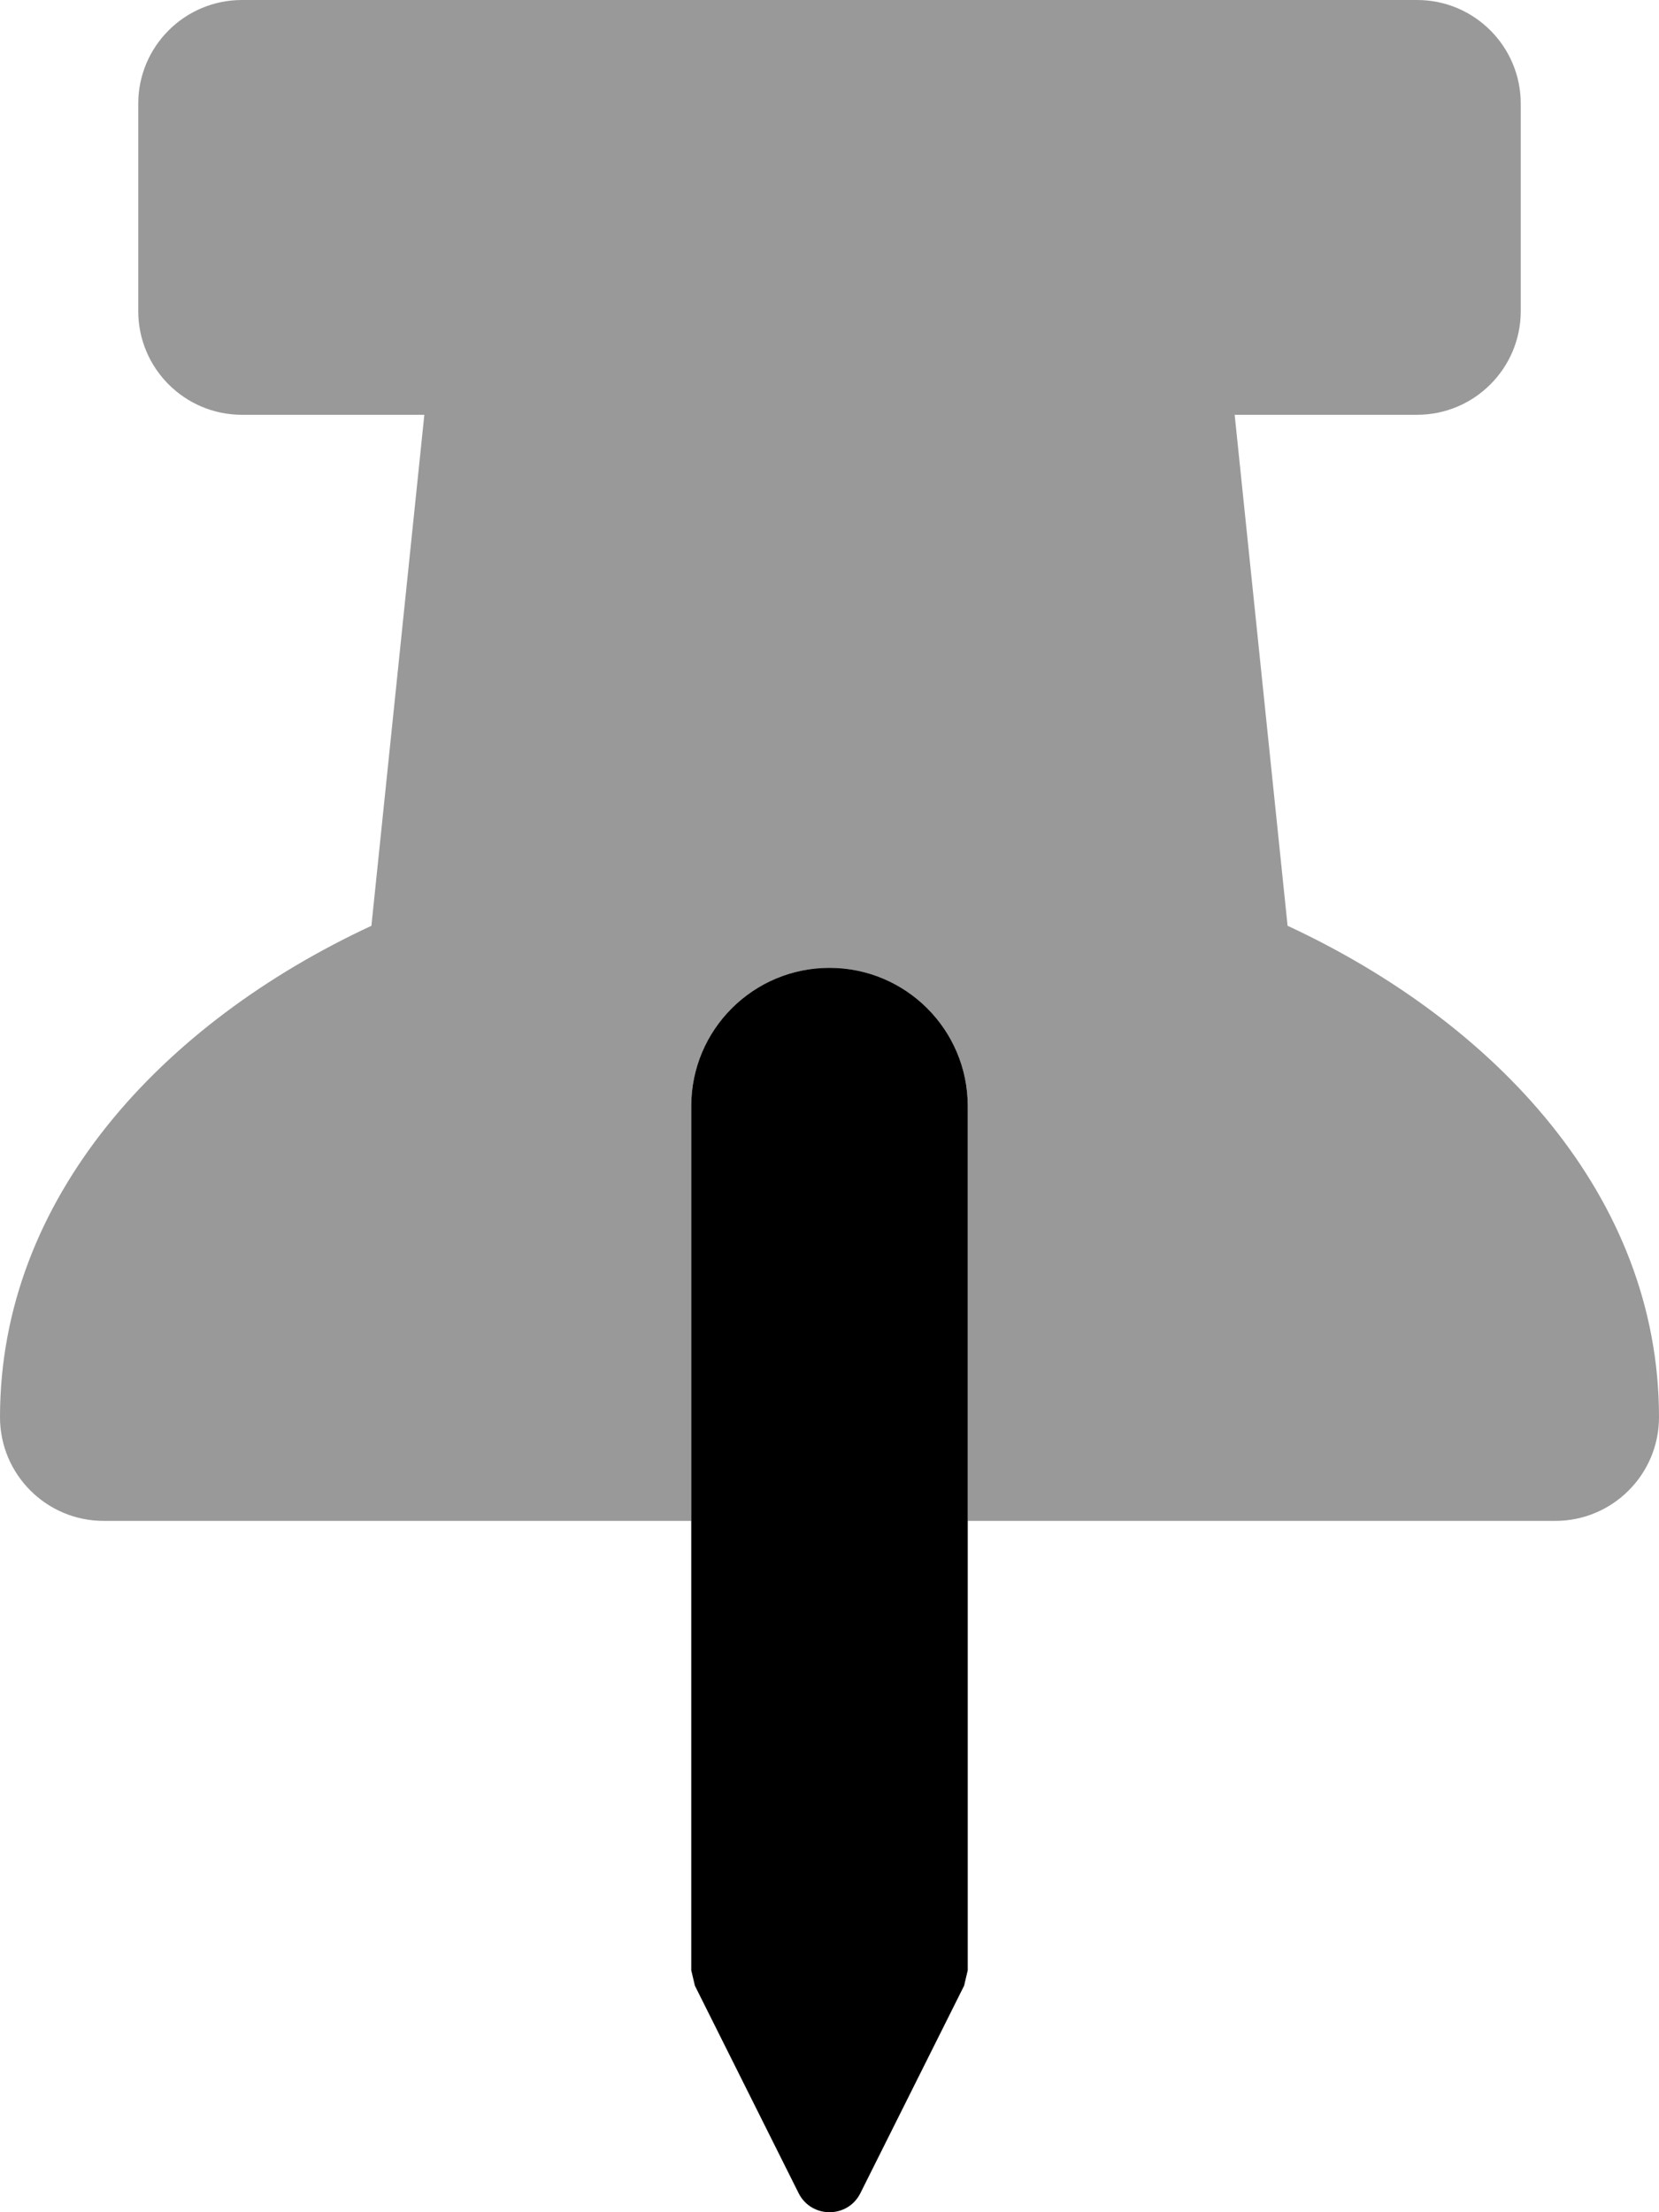 <svg xmlns="http://www.w3.org/2000/svg" viewBox="0 0 384 512"><!-- Font Awesome Pro 6.0.0-alpha2 by @fontawesome - https://fontawesome.com License - https://fontawesome.com/license (Commercial License) --><defs><style>.fa-secondary{opacity:.4}</style></defs><path d="M384 327.998C384 341.248 373.25 351.998 360 351.998H224V255.999C224 238.325 209.674 223.999 192 223.999S160 238.325 160 255.999V351.998H24C10.75 351.998 0 341.248 0 327.998C0 277.264 37.469 236.811 85.969 214.265L98.219 96H56C42.75 96 32 85.25 32 72V24C32 10.75 42.75 0 56 0H328C341.25 0 352 10.75 352 24V72C352 85.25 341.25 96 328 96H285.781L298.031 214.265C346.031 236.577 384 276.811 384 327.998Z" class="fa-secondary"/><path d="M160 456.002C160.285 457.21 160.559 458.369 160.844 459.576L184.844 507.576C187.781 513.467 196.219 513.482 199.156 507.576L223.156 459.576C223.395 458.567 223.762 457.012 224 456.002V255.999C224 238.326 209.673 223.999 192 223.999H192C174.327 223.999 160 238.326 160 255.999V456.002Z" class="fa-primary"/></svg>